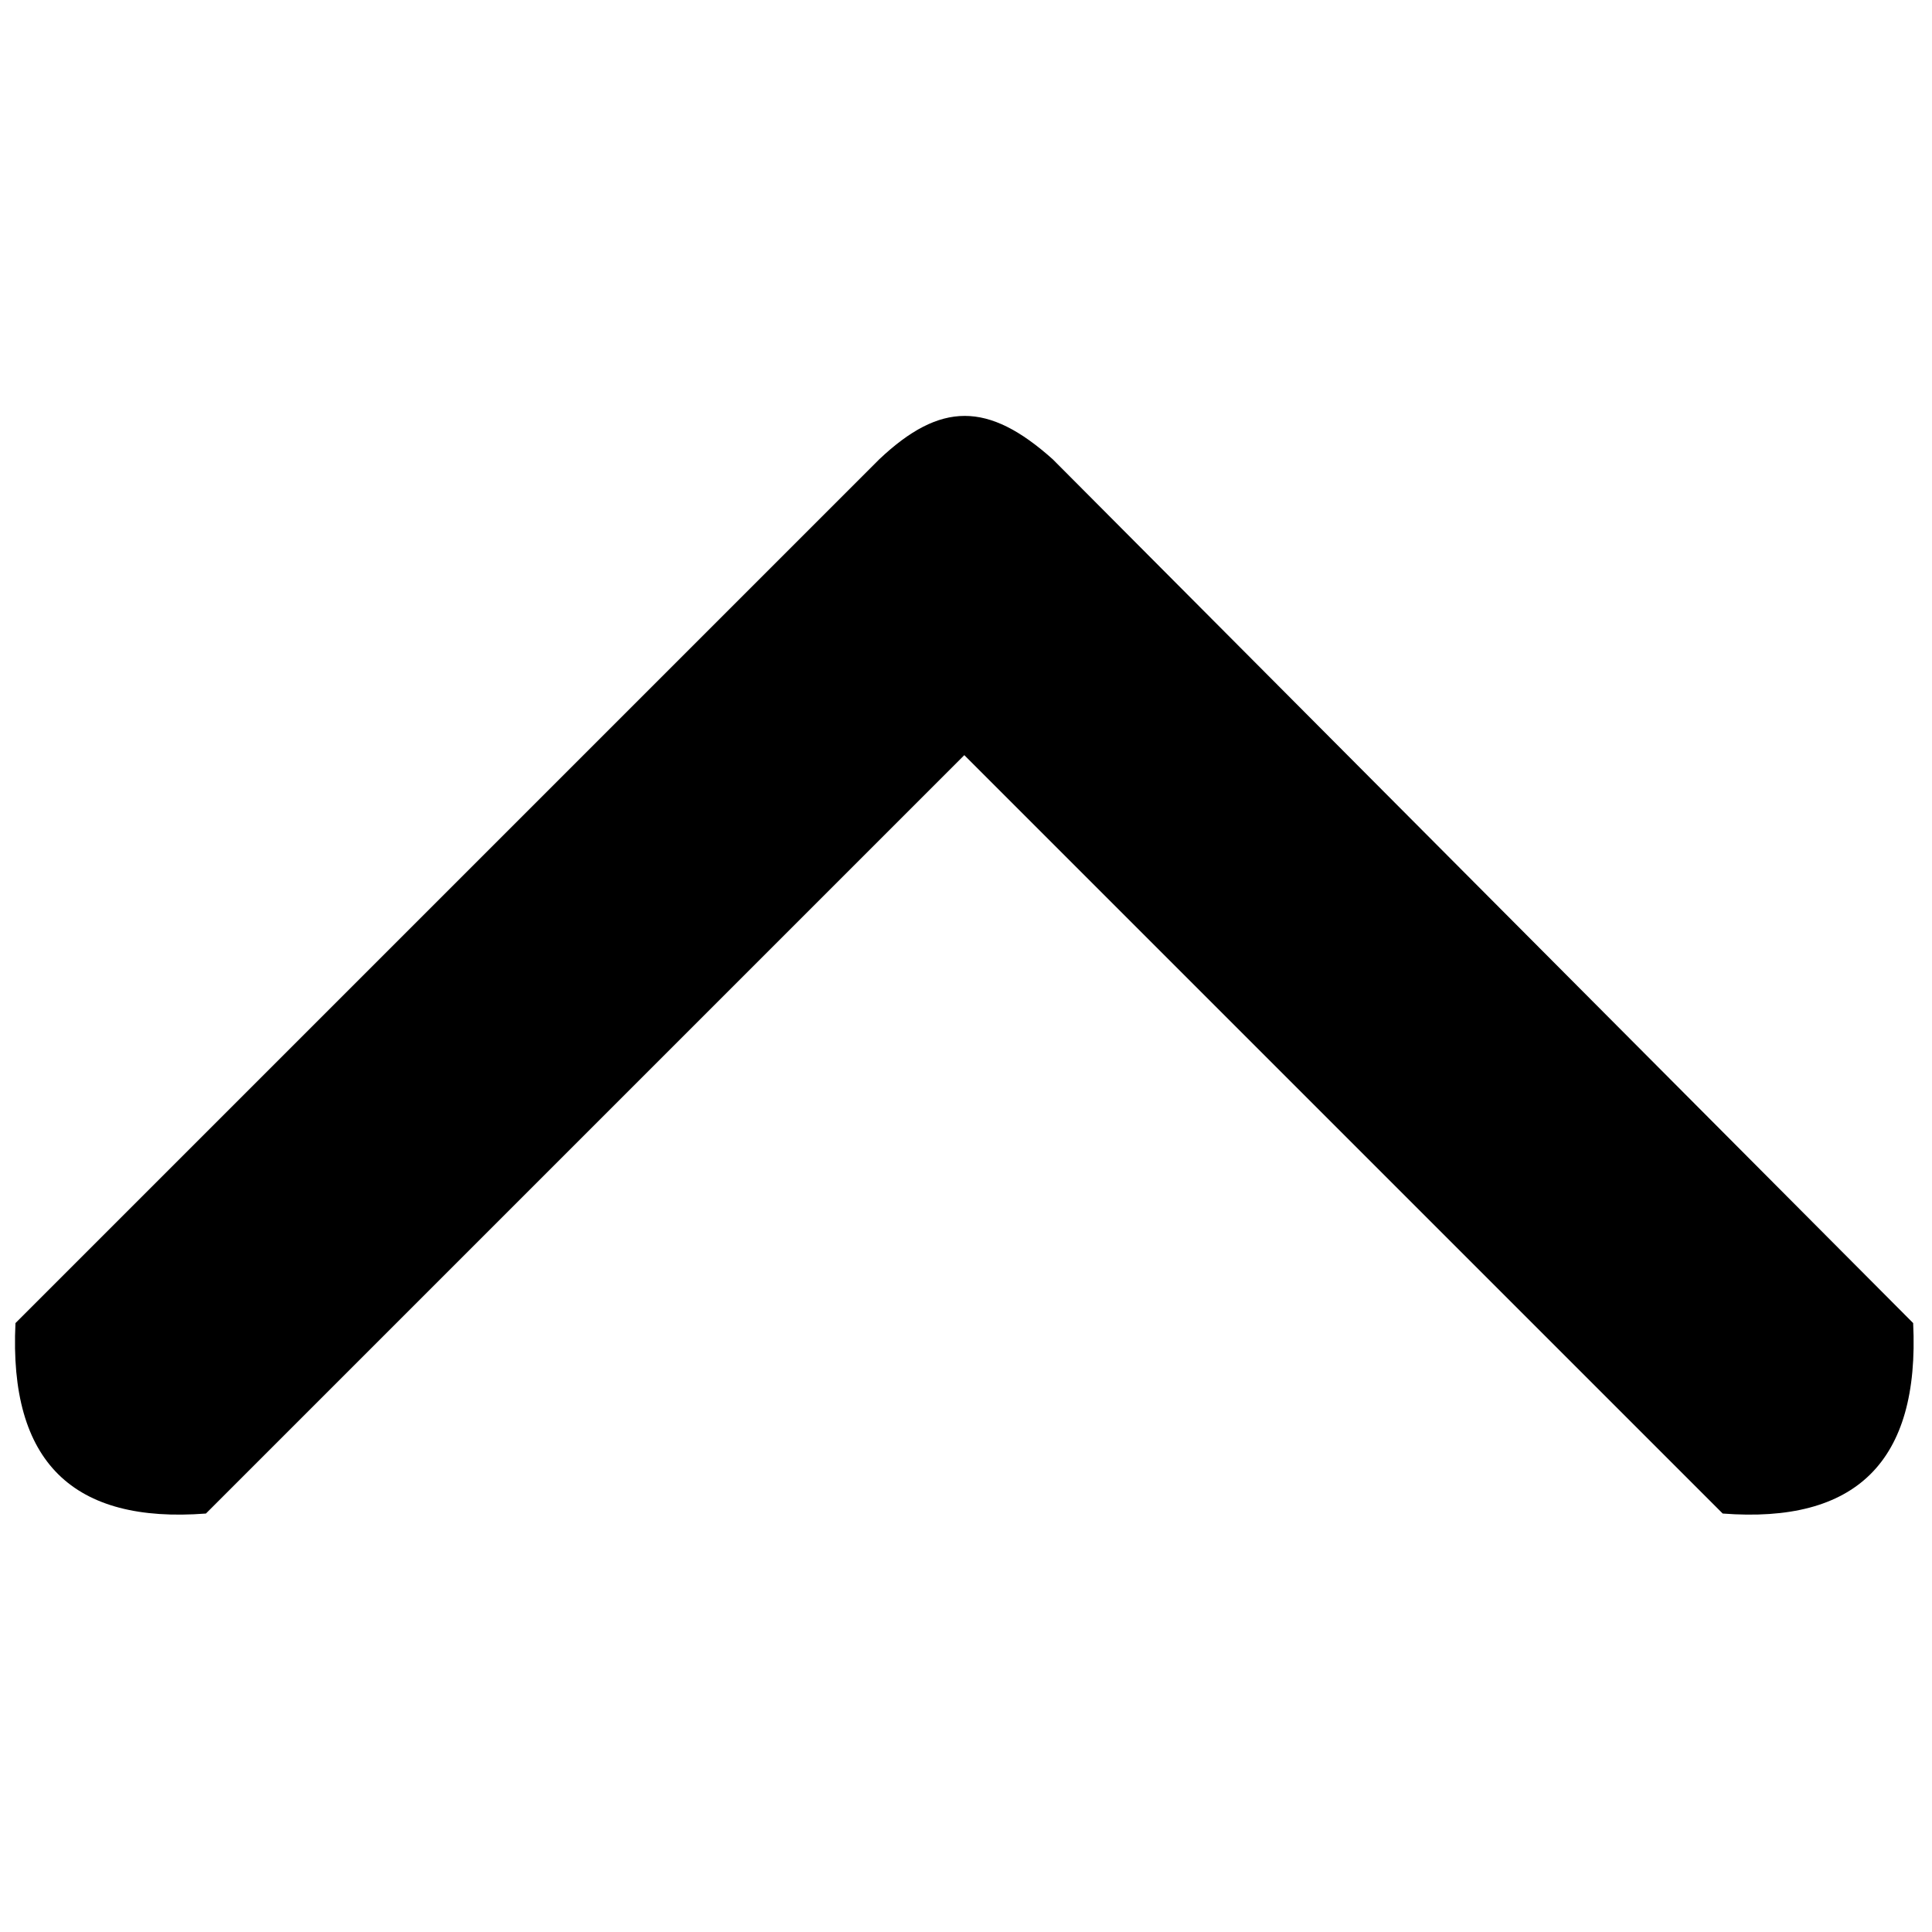 <?xml version="1.0" encoding="UTF-8"?>
<!-- Uploaded to: ICON Repo, www.iconrepo.com, Generator: ICON Repo Mixer Tools -->
<svg width="800px" height="800px" version="1.1" viewBox="144 144 512 512" xmlns="http://www.w3.org/2000/svg">
 <defs>
  <clipPath id="a">
   <path d="m148.09 254h503.81v292h-503.81z"/>
  </clipPath>
 </defs>
 <g clip-path="url(#a)">
  <path d="m377.02 265.71-228.92 228.92c-1.801 36.953 15.32 53.176 50.473 50.473l200.98-200.98 200.98 200.98c35.148 2.703 52.273-13.52 50.473-50.473l-228.02-228.92c-17.125-15.32-29.742-15.32-45.965 0z" fill-rule="evenodd"/>
 </g>
</svg>